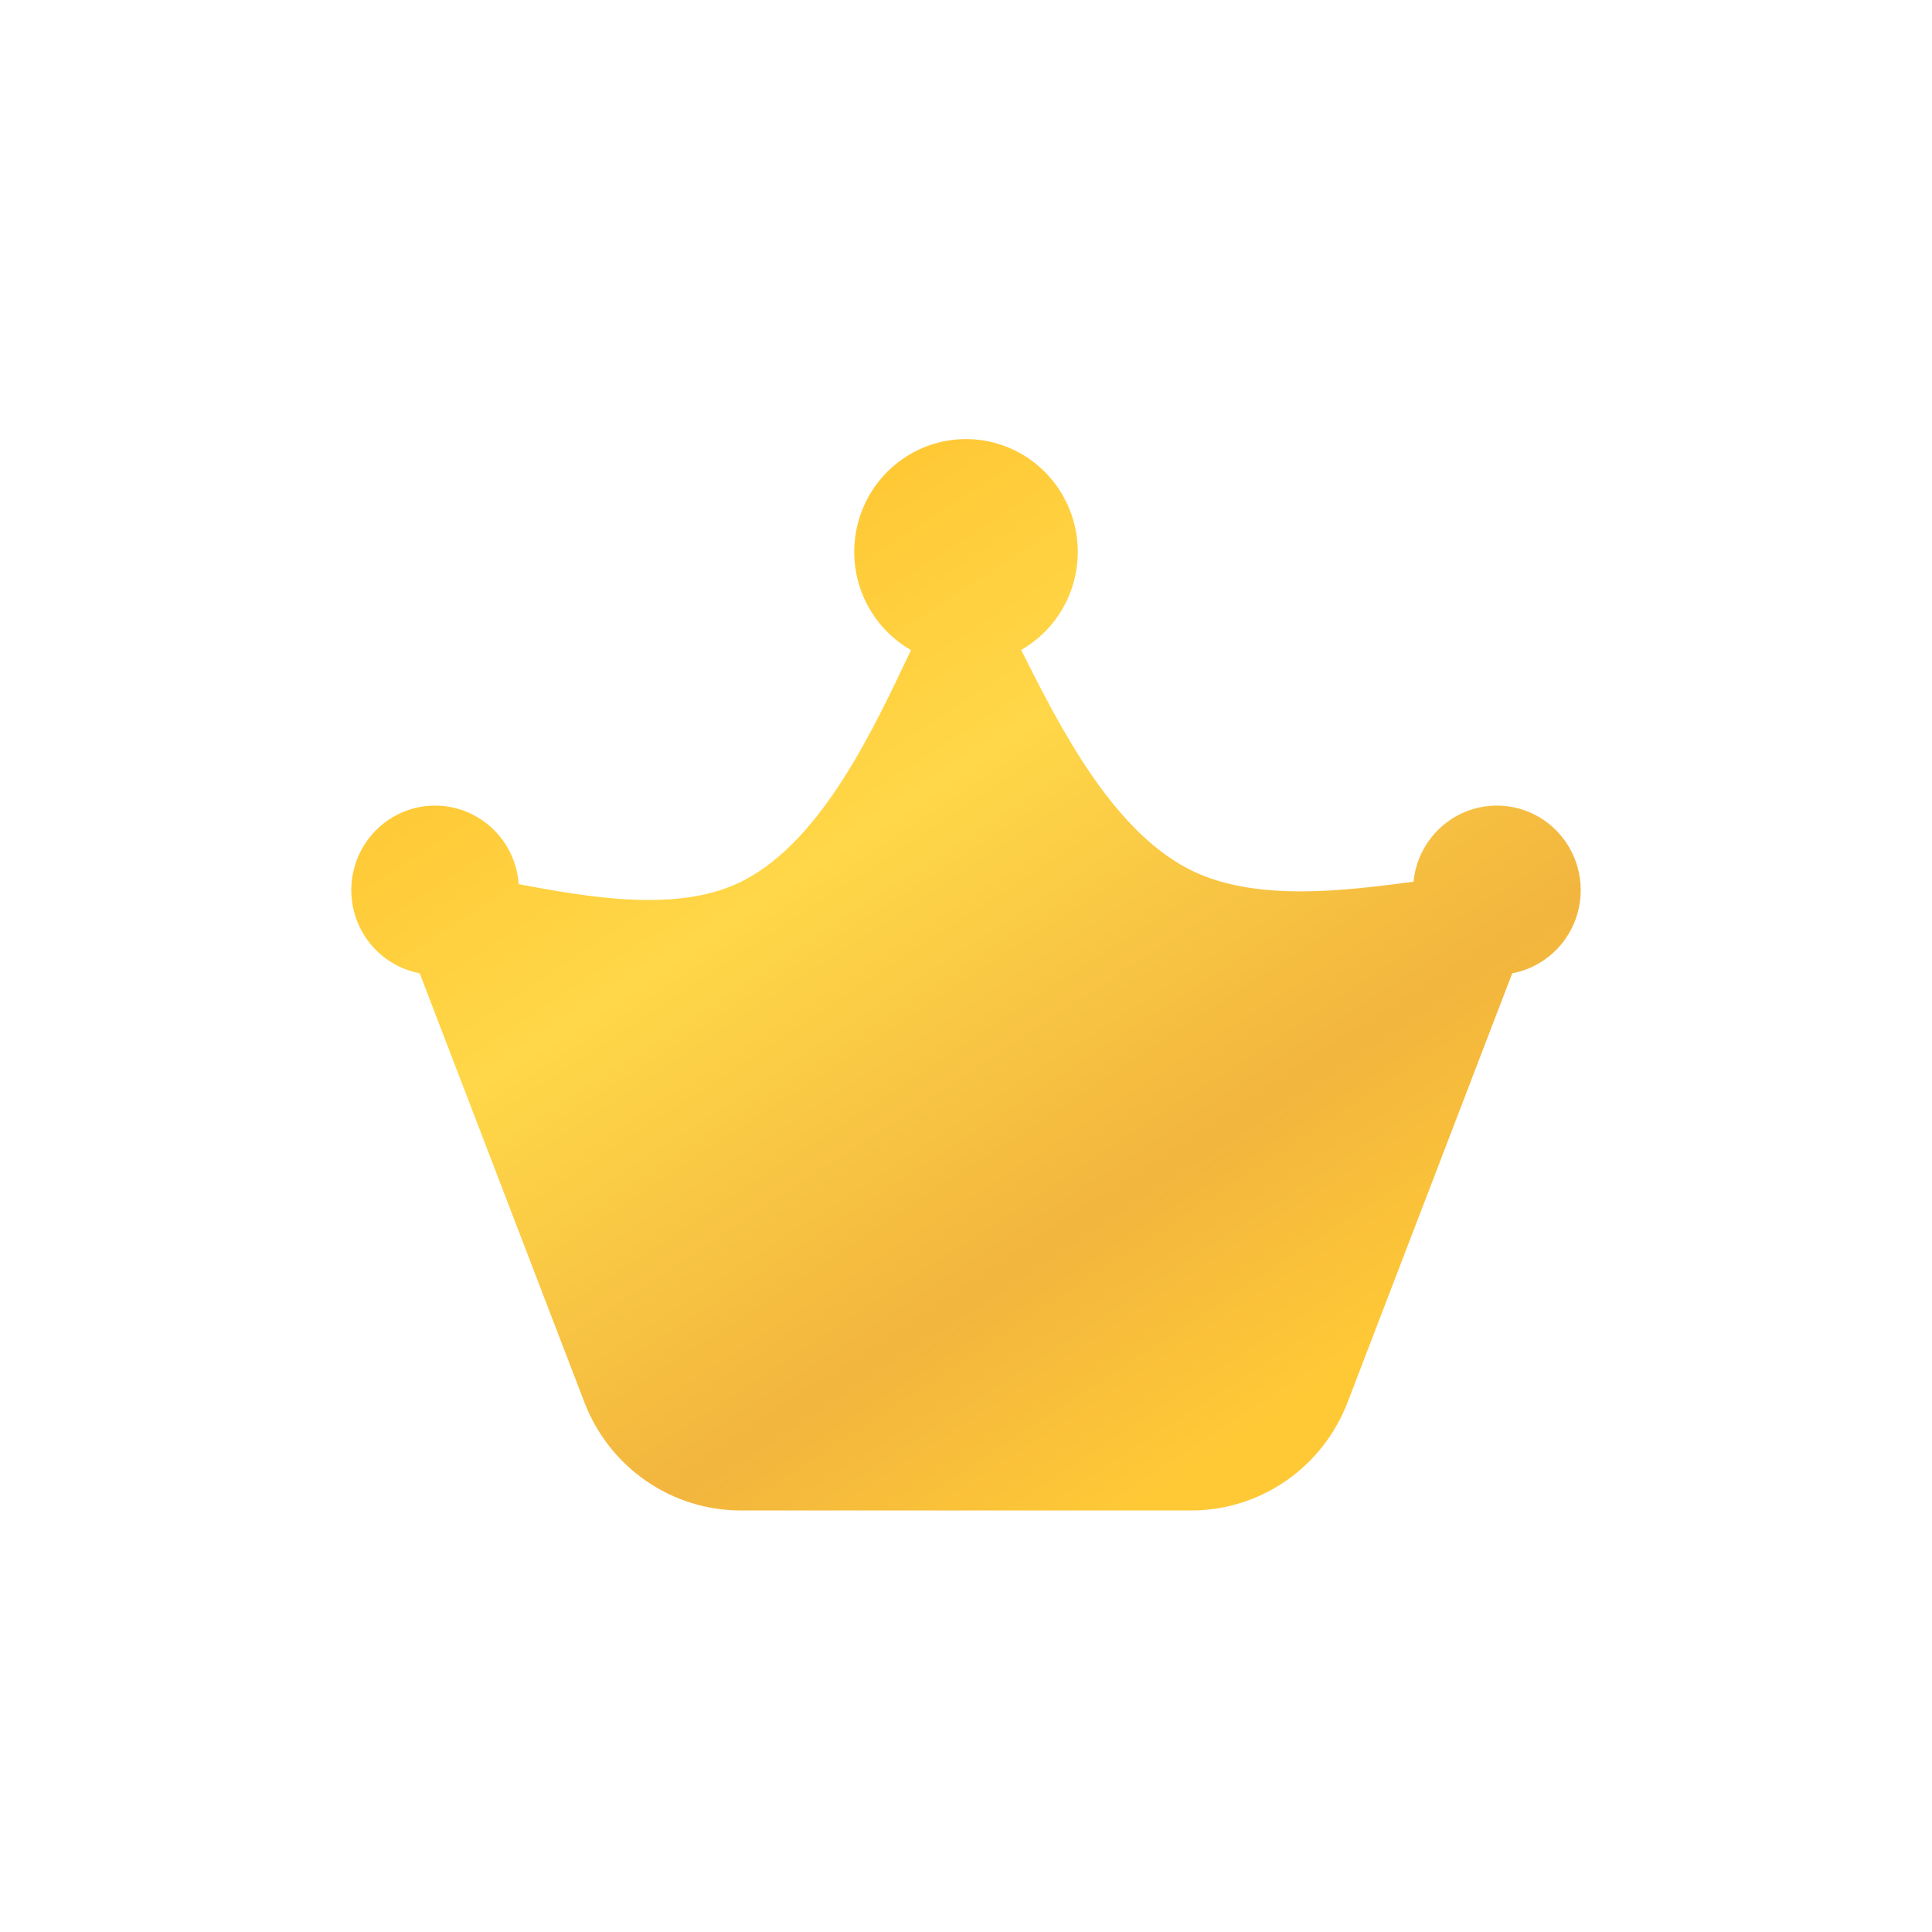 <?xml version="1.0" encoding="UTF-8"?>
<svg xmlns="http://www.w3.org/2000/svg" width="110" height="110" viewBox="-20 -25 110 110" fill="none">
  <path d="M38.14 12.006C39.363 11.307 40.322 10.218 40.867 8.911C41.411 7.604 41.512 6.151 41.153 4.78C40.794 3.409 39.994 2.196 38.88 1.331C37.766 0.467 36.4 -0.001 34.994 3.31146e-06C33.588 0.001 32.223 0.472 31.11 1.339C29.998 2.206 29.201 3.42 28.845 4.792C28.488 6.164 28.592 7.617 29.139 8.923C29.687 10.229 30.648 11.316 31.872 12.013L31.84 12.071C29.756 16.459 26.86 22.746 22.389 25.106C18.717 27.042 13.448 26.069 9.534 25.343C9.471 24.445 9.16 23.583 8.637 22.854C8.113 22.126 7.397 21.56 6.57 21.221C5.744 20.882 4.84 20.783 3.961 20.936C3.081 21.09 2.262 21.488 1.597 22.088C0.931 22.687 0.444 23.462 0.193 24.326C-0.058 25.19 -0.064 26.107 0.175 26.974C0.414 27.841 0.89 28.624 1.548 29.232C2.205 29.84 3.019 30.25 3.896 30.416L13.276 54.849C13.972 56.66 15.194 58.217 16.782 59.314C18.371 60.412 20.251 61 22.176 61H47.823C49.748 61 51.629 60.412 53.217 59.314C54.805 58.217 56.027 56.66 56.723 54.849L66.1 30.416C66.972 30.252 67.781 29.847 68.437 29.245C69.093 28.644 69.57 27.87 69.815 27.011C70.059 26.151 70.062 25.239 69.822 24.378C69.582 23.517 69.109 22.741 68.457 22.136C67.804 21.53 66.997 21.12 66.127 20.952C65.256 20.783 64.356 20.863 63.528 21.181C62.7 21.499 61.976 22.044 61.437 22.754C60.898 23.464 60.566 24.312 60.478 25.202C56.472 25.725 51.307 26.393 47.61 24.444C43.228 22.133 40.291 16.28 38.14 12.006Z" fill="url(#paint0_linear_107_923)"></path>
  <defs>
    <linearGradient id="paint0_linear_107_923" x1="35" y1="-9.783" x2="72.2" y2="46.848" gradientUnits="userSpaceOnUse">
      <stop offset="0.114" stop-color="#FFC936"></stop>
      <stop offset="0.35" stop-color="#FFD748"></stop>
      <stop offset="0.728" stop-color="#F2B53E"></stop>
      <stop offset="0.95" stop-color="#FFC936"></stop>
    </linearGradient>
  </defs>
</svg>
